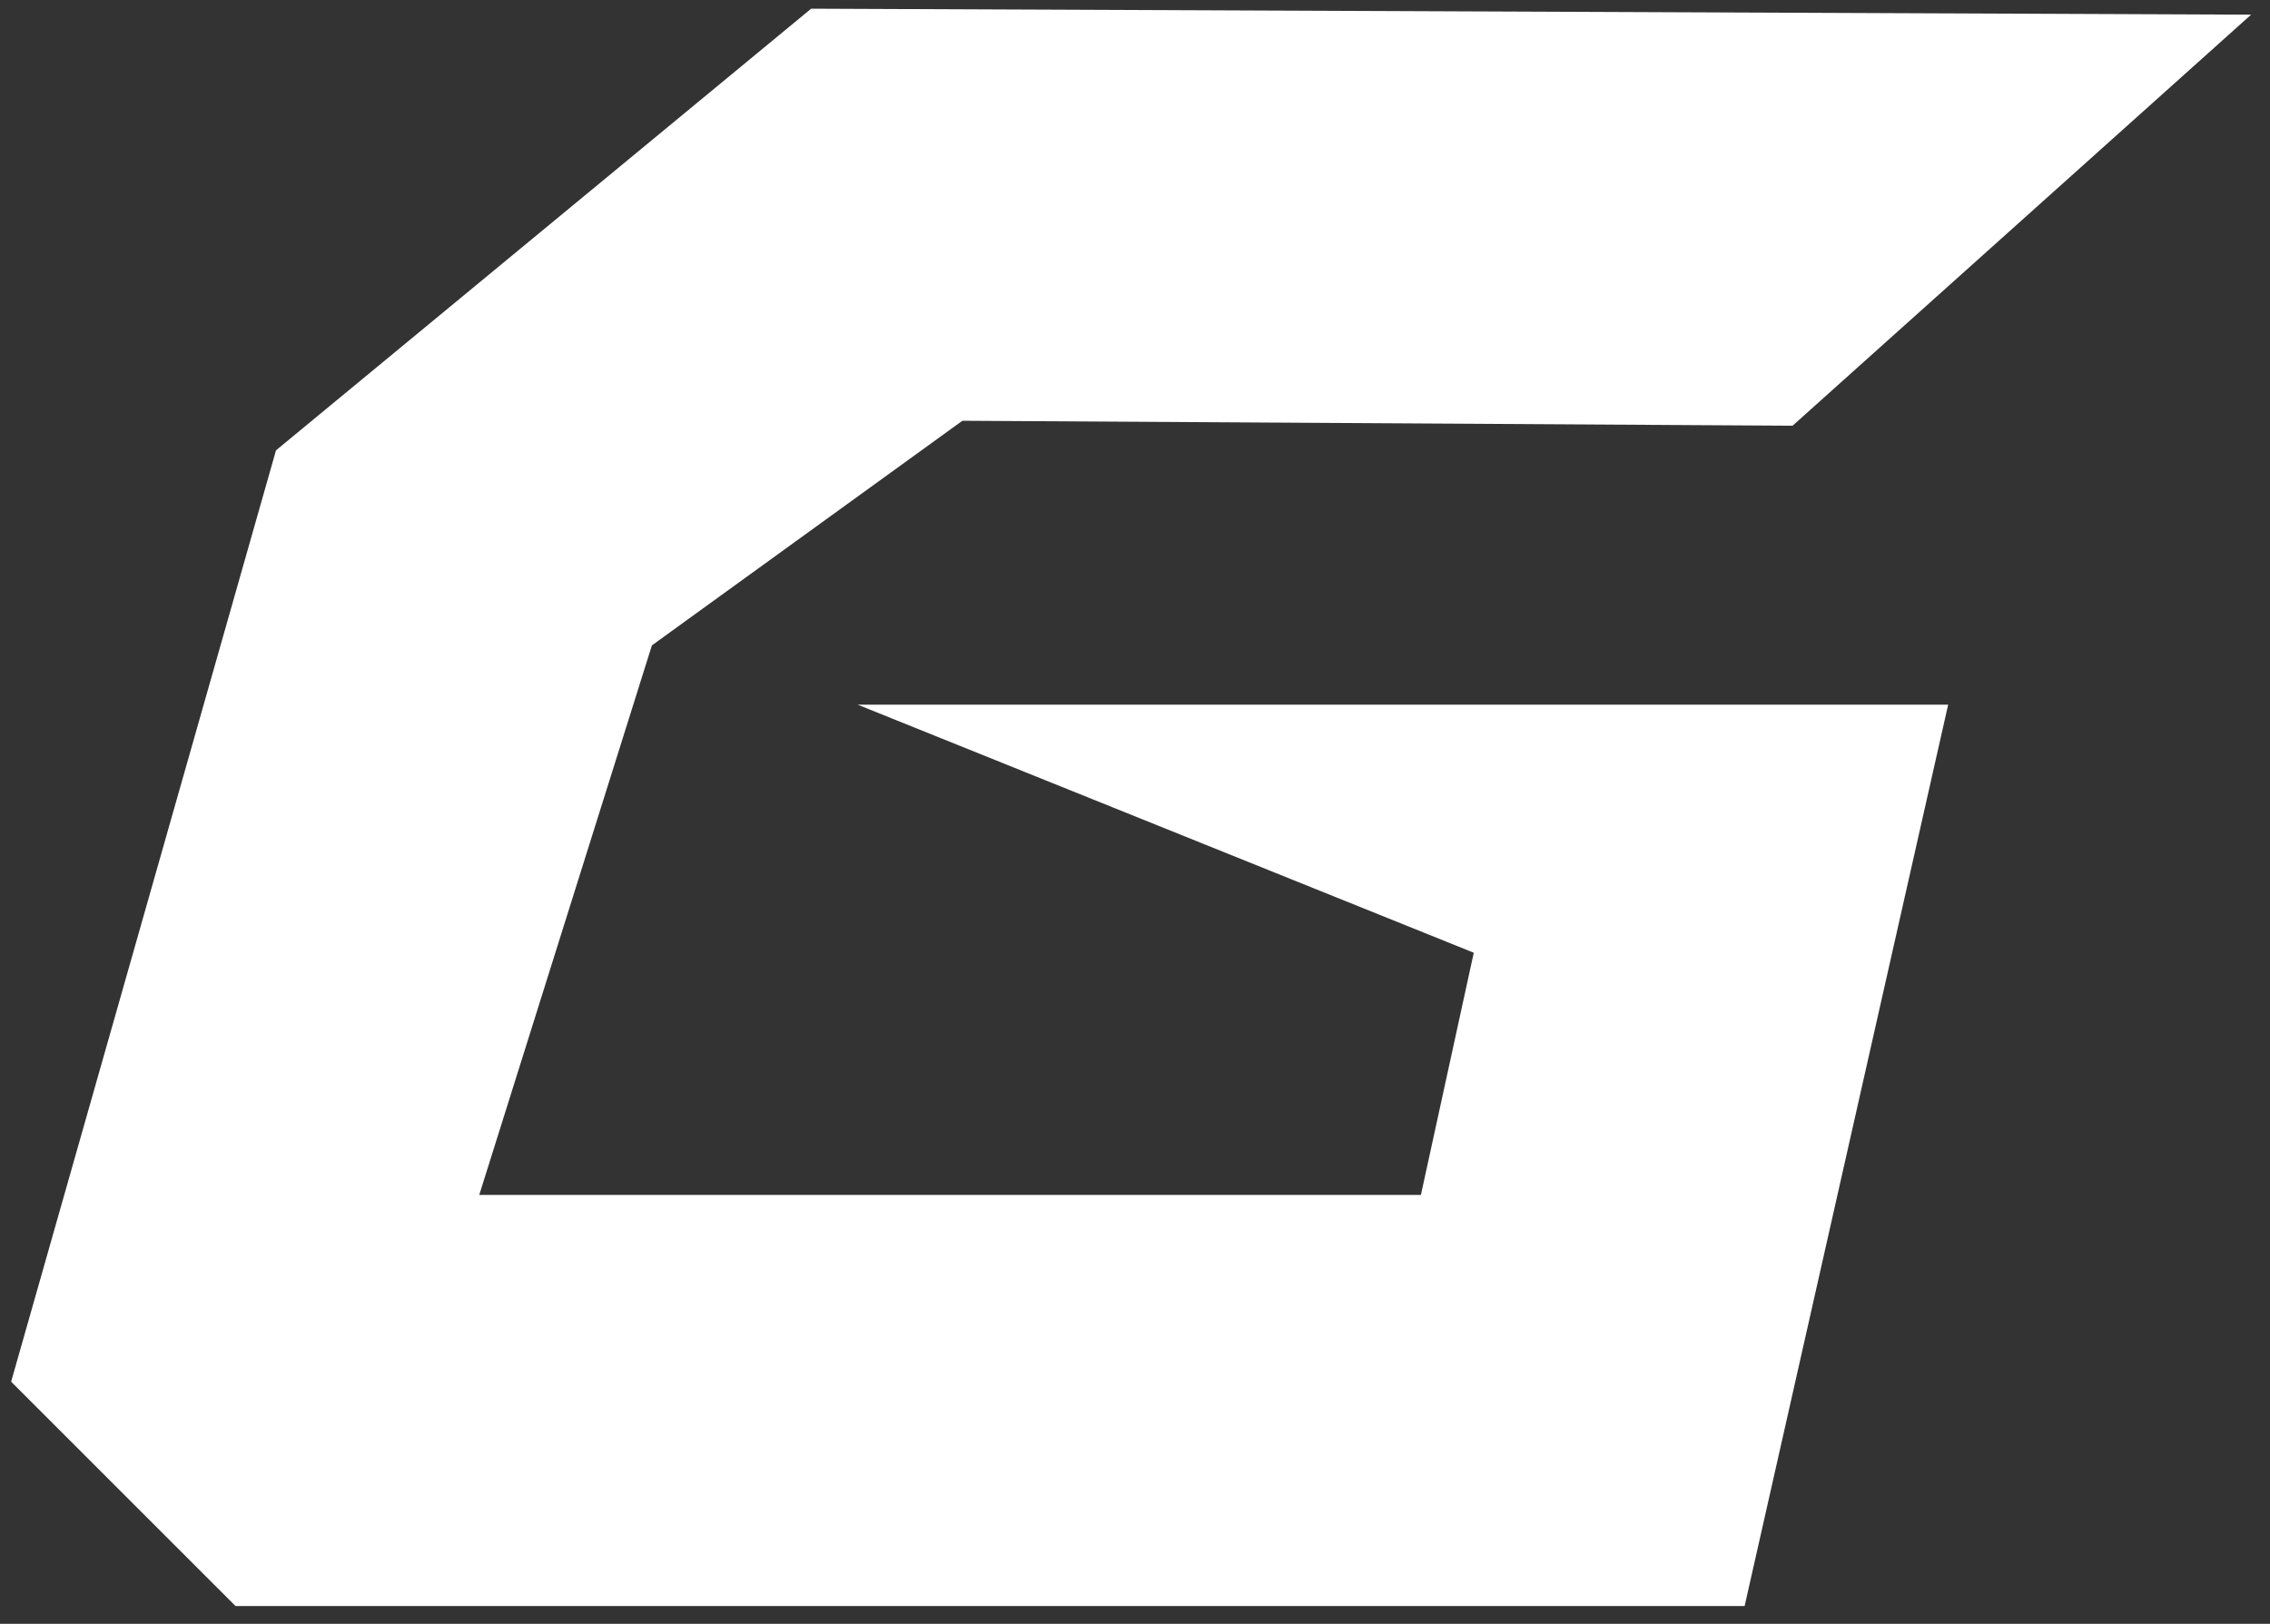 <svg width="116" height="83" viewBox="0 0 116 83" fill="none" xmlns="http://www.w3.org/2000/svg">
<rect x="0" y="0" width="116" height="83" fill="#333333" stroke="none"/>
<path d="M78.082 36.018H43.826L75.312 48.698L72.61 61.079H24.49L33.313 32.988L49.179 21.507L91.603 21.76L115.033 0.75L41.451 0.444L14.104 23.019L0.569 70.624L12.034 82.09H89.153L99.554 36.018H78.082Z" fill="white"/>
</svg>

